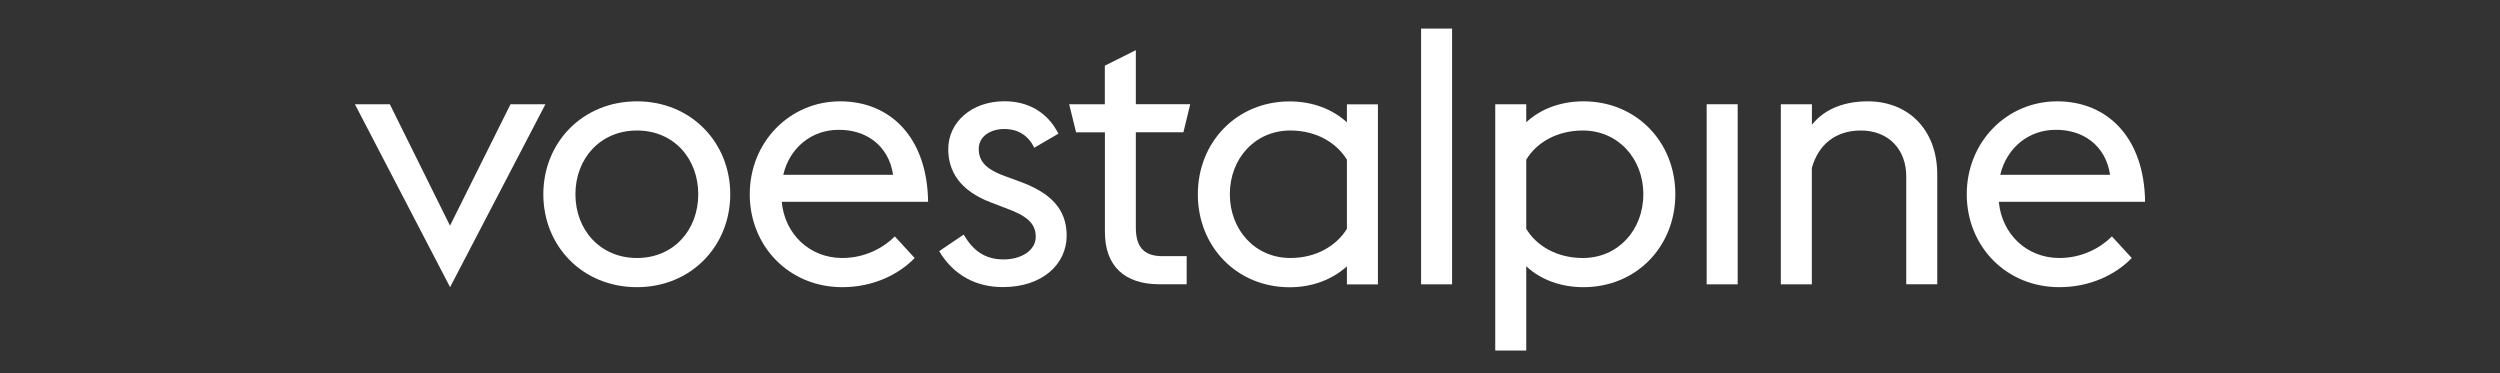 <?xml version="1.0" encoding="utf-8"?>
<!-- Generator: Adobe Illustrator 24.2.3, SVG Export Plug-In . SVG Version: 6.00 Build 0)  -->
<svg version="1.1" id="Calque_1" xmlns="http://www.w3.org/2000/svg" xmlns:xlink="http://www.w3.org/1999/xlink" x="0px" y="0px"
	 viewBox="0 0 3000 448" style="enable-background:new 0 0 3000 448;" xml:space="preserve">
<rect x="0" y="0" width="3000" height="448" fill="#333333" stroke="none"/>
<style type="text/css">
	.st0{fill:#FFFFFF;}
	.st1{clip-path:url(#SVGID_2_);}
	.st2{clip-path:url(#SVGID_4_);}
	.st3{fill:#FFFFFF;stroke:#FFFFFF;stroke-miterlimit:10;}
</style>
<g>
	<path class="st0" d="M425.9,125.1h41.9l72.2,145.7l72.6-145.7h41.9L540.1,344.6L425.9,125.1z"/>
	<path class="st0" d="M652,233.1c0-62.2,47.1-111.5,112.4-111.5c64.8,0,111.9,49.3,111.9,111.5c0,62.2-47.1,111.5-111.9,111.5
		C699.1,344.6,652,295.4,652,233.1z M837.9,233.1c0-42.8-29.4-76.5-73.5-76.5s-73.9,33.7-73.9,76.5c0,42.8,29.8,76.5,73.9,76.5
		S837.9,275.9,837.9,233.1z"/>
	<path class="st0" d="M899.7,233.1c0-62.7,48-111.5,108.5-111.5s104.6,43.7,105.5,120.6H938.1c3.5,38.5,33.3,67.4,72.6,67.4
		c27.2,0,49.3-12.1,63.1-25.9l23.8,25.9c-18.6,19.4-49.3,35-86.9,35C946.8,344.6,899.7,295.4,899.7,233.1z M939.9,209.8h131.8
		c-5.2-35.4-32.8-54.5-65.7-54C974.4,155.8,947.6,176.9,939.9,209.8z"/>
	<path class="st0" d="M1127,301.4l29.4-19.9c11.2,19,25.1,29.8,48,29.8c21.2,0,38.5-10.8,38.5-27.2c0-16.4-11.2-25.5-36.7-34.6
		l-16.9-6.5c-38-14.3-51.4-38-51.4-64c0-32.4,28.1-57.5,67.4-57.5c27.7,0,51.4,12.5,64.8,38.9l-29,16.9c-6.9-14.3-19-22.5-35.9-22.5
		c-16.4,0-30.7,8.6-30.7,23.8c0,13.4,6.5,23.8,31.6,32.8l17.7,6.5c36.7,13.4,56.2,32.8,56.2,64.8c0,34.6-29.4,61.8-76.5,61.8
		C1171.5,344.6,1144.3,330.4,1127,301.4z"/>
	<path class="st0" d="M1283,125.1h42.8V78.8l37.2-18.6v64.8h65.3l-8.2,33.7H1363v114.1c0,22,8.2,34.6,32,34.6h29v33.7h-32.8
		c-41.5,0-65.3-21.6-65.3-62.7V158.8h-34.6L1283,125.1z"/>
	<path class="st0" d="M1616.3,319.6c-18.2,16.4-42.4,25.1-68.7,25.1c-63.5,0-110.2-48.8-110.2-111.5c0-62.7,46.7-111.5,110.2-111.5
		c26.4,0,50.6,8.6,68.7,25.1v-21.6h37.2v216.1h-37.2V319.6z M1616.3,274.6v-83c-12.5-20.3-36.7-35-67.9-35
		c-42.4,0-72.6,33.7-72.6,76.5c0,42.8,30.3,76.5,72.6,76.5C1579.5,309.6,1603.7,294.9,1616.3,274.6z"/>
	<path class="st0" d="M1705.3,34.3h37.2v306.9h-37.2V34.3z"/>
	<path class="st0" d="M1794.3,125.1h37.2v21.6c17.7-16.4,41.9-25.1,68.7-25.1c63.5,0,110.2,48.8,110.2,111.5
		c0,62.7-46.7,111.5-110.2,111.5c-26.8,0-51-8.6-68.7-25.1v101.1h-37.2V125.1z M1831.5,191.6v83c12.1,20.3,36.7,35,67.9,35
		c42.4,0,72.6-33.7,72.6-76.5c0-42.8-30.3-76.5-72.6-76.5C1868.2,156.6,1843.6,171.3,1831.5,191.6z"/>
	<path class="st0" d="M2048,125.1h37.2v216.1H2048V125.1z"/>
	<path class="st0" d="M2137.1,125.1h37.2v24.6c16.4-20.7,41.9-28.1,67-28.1c48.8,0,83.4,34.1,83.4,87.7v131.8h-37.2V211.5
		c0-31.6-20.7-54.9-54.5-54.9c-30.3,0-51,16.9-58.8,45v139.6h-37.2V125.1z"/>
	<path class="st0" d="M2360.1,233.1c0-62.7,48-111.5,108.5-111.5s104.6,43.7,105.5,120.6h-175.5c3.5,38.5,33.3,67.4,72.6,67.4
		c27.2,0,49.3-12.1,63.1-25.9l23.8,25.9c-18.6,19.4-49.3,35-86.9,35C2407.2,344.6,2360.1,295.4,2360.1,233.1z M2400.3,209.8h131.8
		c-5.2-35.4-32.8-54.5-65.7-54C2434.9,155.8,2408.1,176.9,2400.3,209.8z"/>
</g>
</svg>
